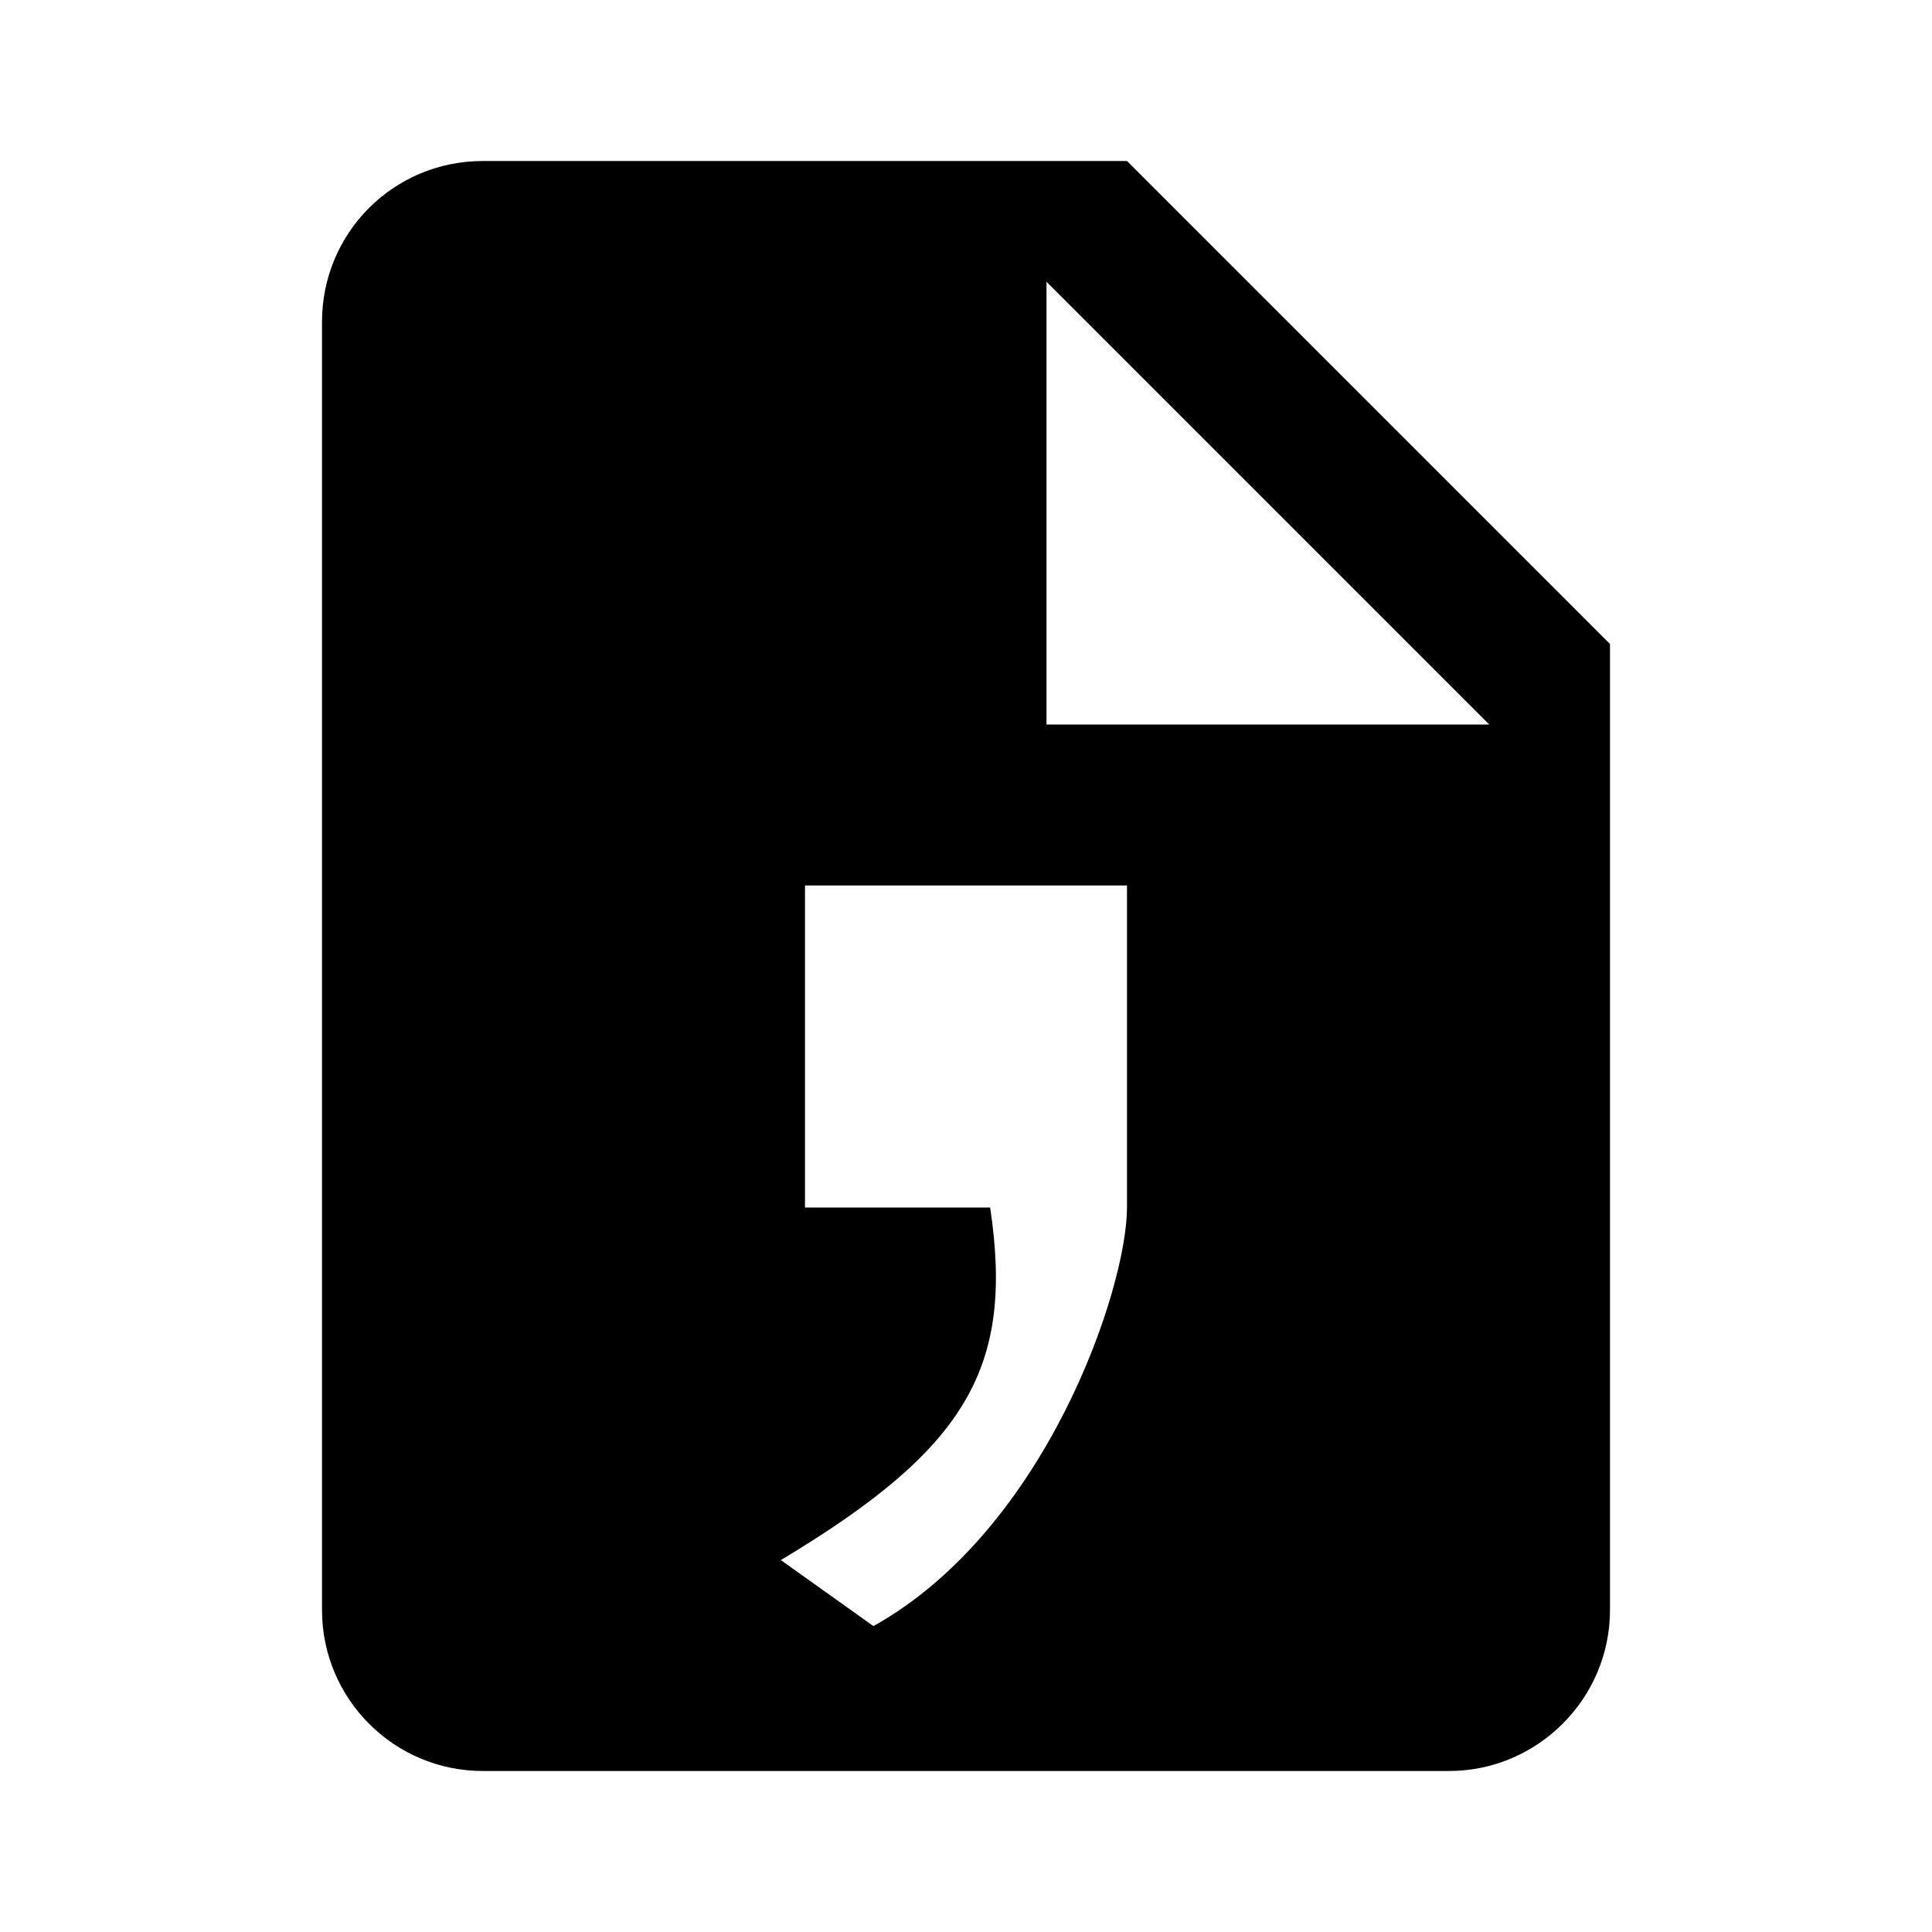 <?xml version="1.0" encoding="UTF-8"?><!DOCTYPE svg PUBLIC "-//W3C//DTD SVG 1.1//EN" "http://www.w3.org/Graphics/SVG/1.1/DTD/svg11.dtd"><svg xmlns="http://www.w3.org/2000/svg" xmlns:xlink="http://www.w3.org/1999/xlink" version="1.1" width="24" height="24" viewBox="0 0 24 24"><path d="M13,9H18.5L13,3.5V9M6,2H14L20,8V20C20,21.1 19.1,22 18,22H6C4.89,22 4,21.1 4,20V4C4,2.89 4.89,2 6,2M14,15V11H10V15H12.3C12.6,17 12,18 9.7,19.38L10.85,20.2C13,19 14,16 14,15Z" /></svg>
